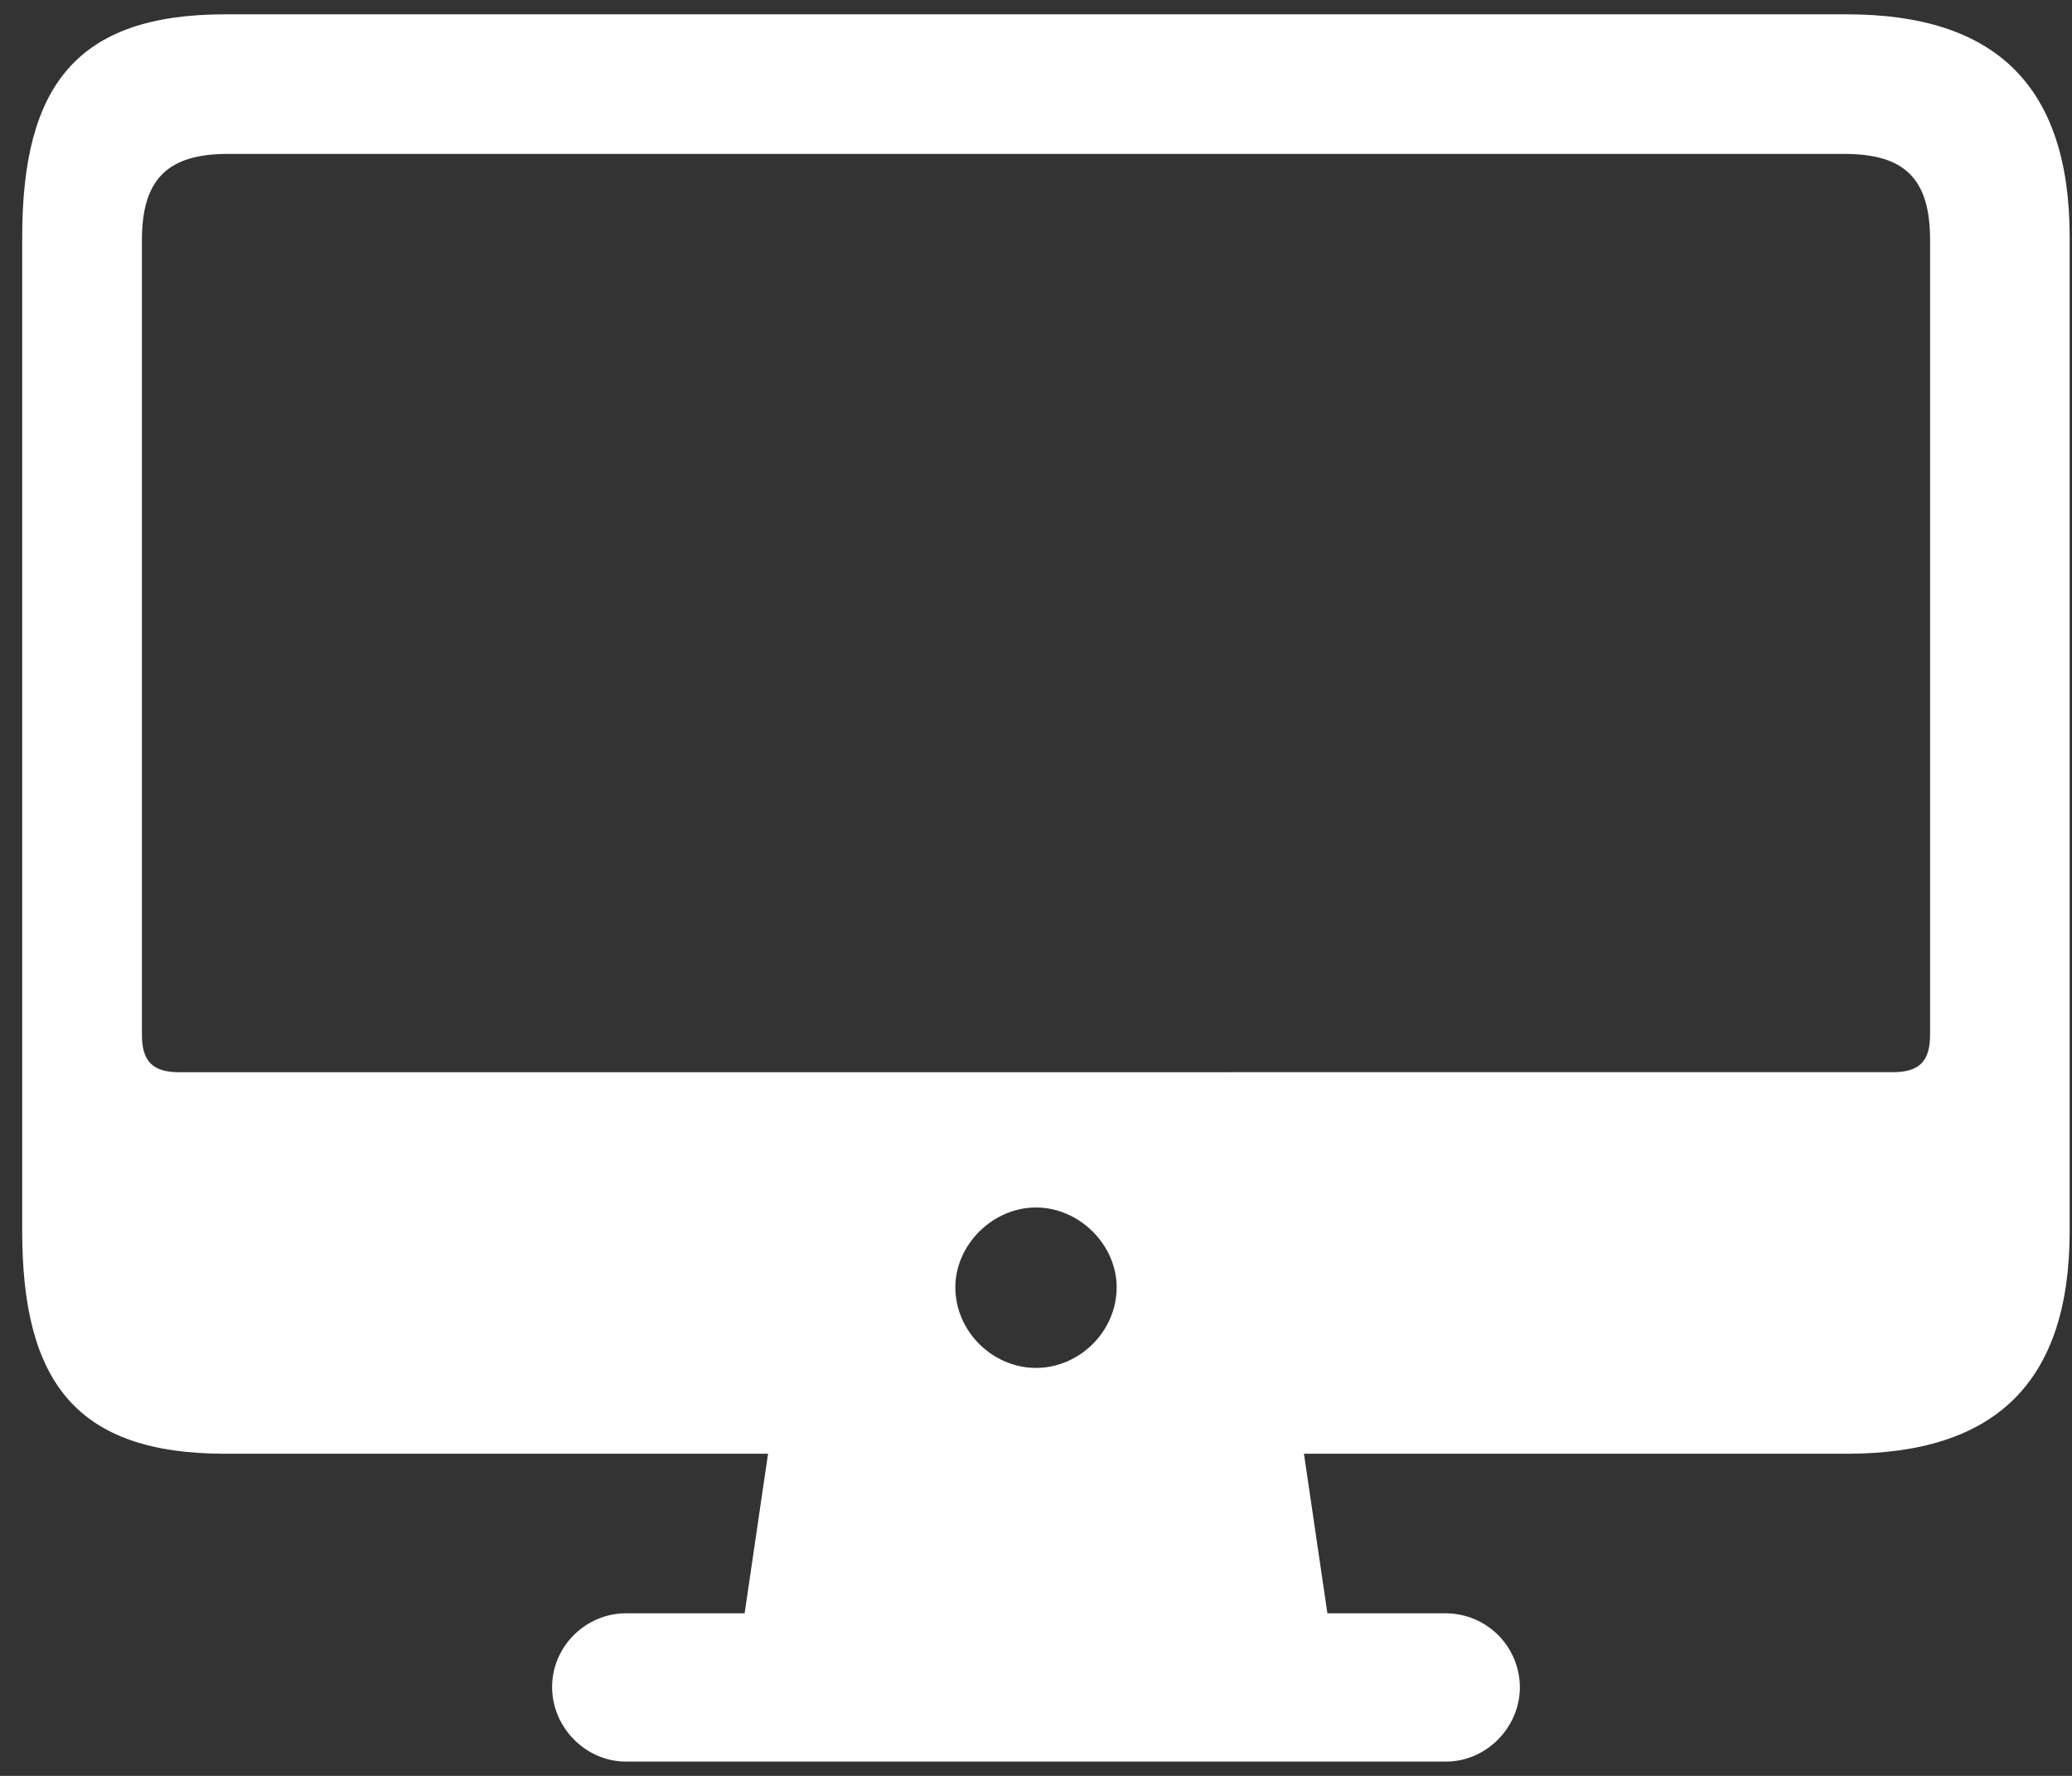 <svg viewBox="0 0 56 48" fill="none" xmlns="http://www.w3.org/2000/svg">
	<rect x="0" y="0" width="56" height="48" fill="#333333" stroke="none"/>
	<path d="M6.086 39.293H20.758L20.125 43.606H16.915C15.836 43.606 14.922 44.496 14.922 45.598C14.922 46.699 15.836 47.613 16.914 47.613H39.086C40.164 47.613 41.078 46.699 41.078 45.598C41.074 45.071 40.863 44.566 40.49 44.194C40.118 43.821 39.613 43.61 39.086 43.606H35.876L35.242 39.293H49.914C53.922 39.293 55.937 37.371 55.937 33.27V6.41C55.937 2.309 53.922 0.387 49.914 0.387H6.086C2.078 0.387 0.6 2.309 0.6 6.41V33.27C0.6 37.371 2.078 39.293 6.086 39.293ZM4.844 28.981C4.141 28.981 3.836 28.699 3.836 27.973V6.48C3.836 4.815 4.563 4.16 6.156 4.16H49.844C51.461 4.16 52.164 4.815 52.164 6.48V27.972C52.164 28.698 51.859 28.98 51.156 28.98L4.844 28.981ZM28 36.973C26.828 36.973 25.82 35.988 25.82 34.793C25.82 33.645 26.828 32.637 28 32.637C29.172 32.637 30.18 33.645 30.18 34.793C30.18 35.988 29.172 36.973 28 36.973Z" fill="white" />
</svg>
